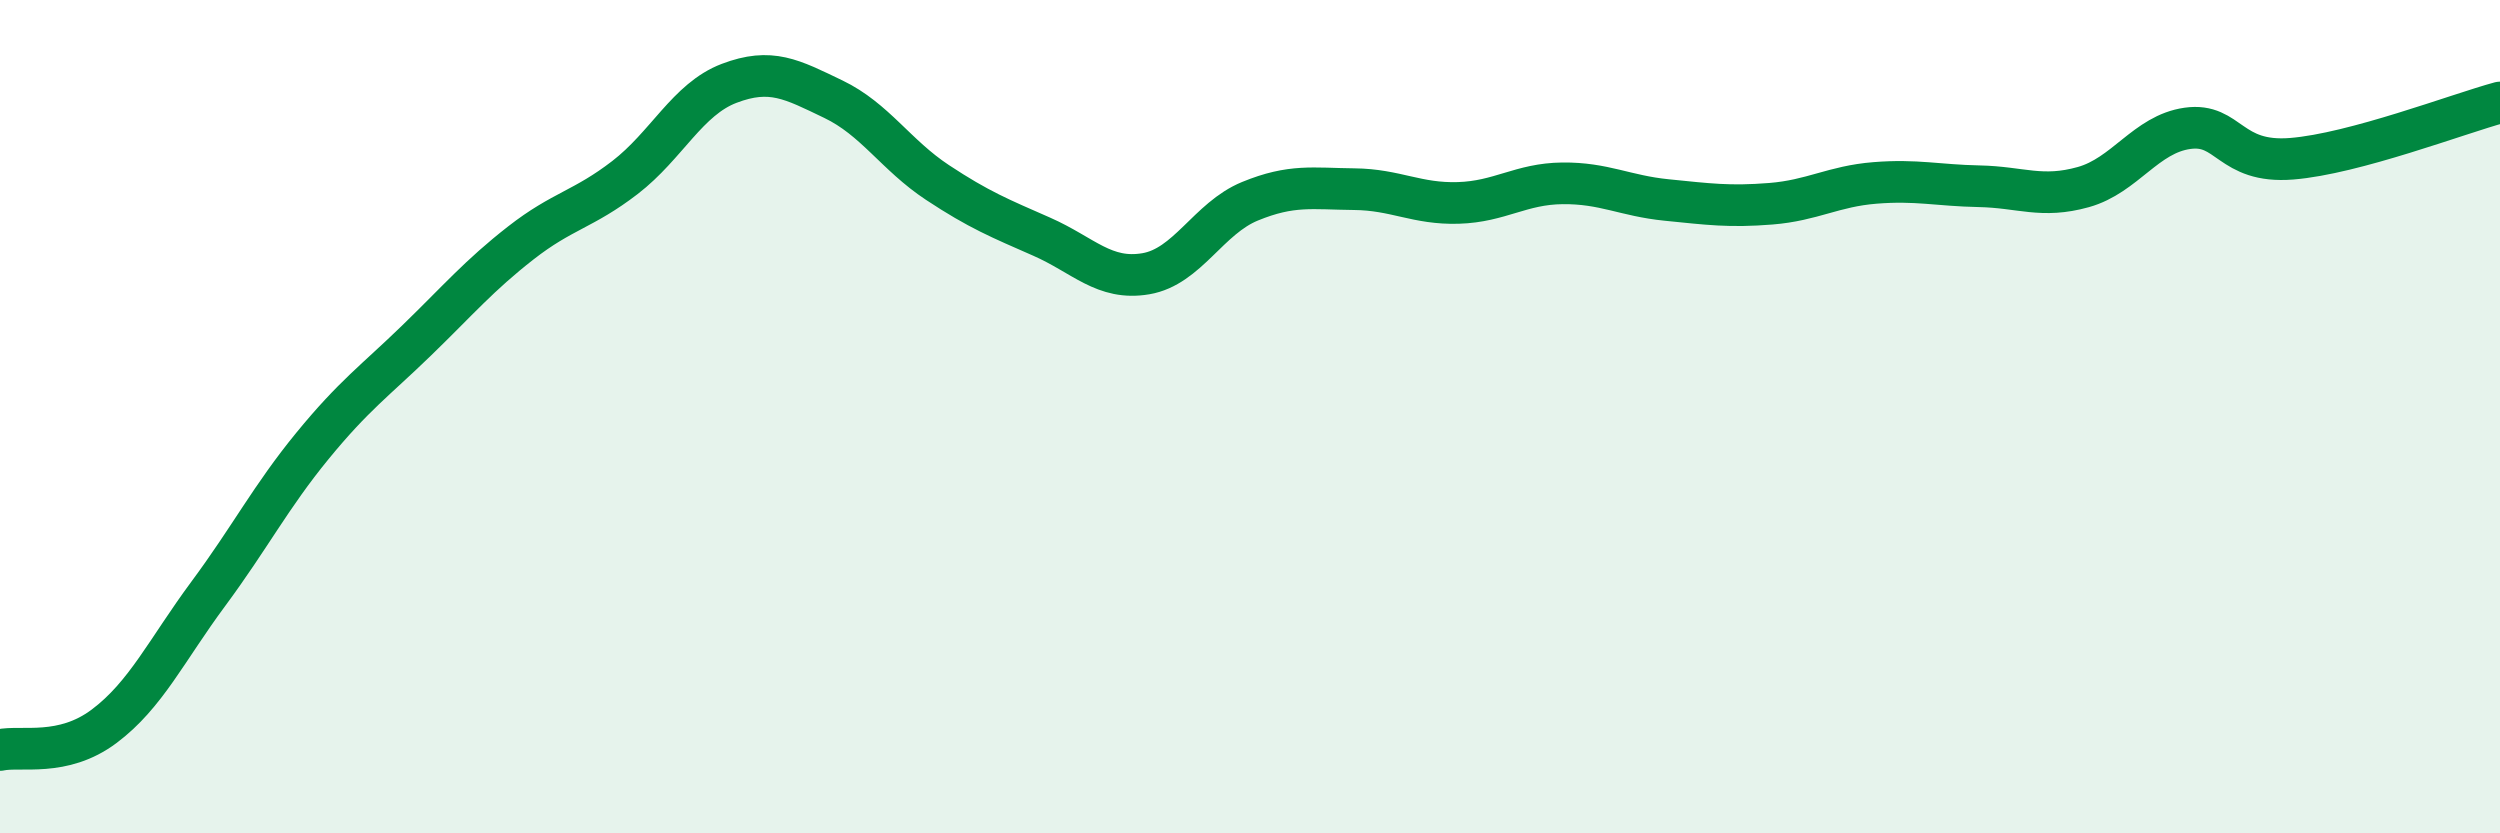 
    <svg width="60" height="20" viewBox="0 0 60 20" xmlns="http://www.w3.org/2000/svg">
      <path
        d="M 0,18 C 0.5,17.89 1.5,18.18 2.5,17.43 C 3.5,16.68 4,15.6 5,14.25 C 6,12.9 6.5,11.92 7.5,10.7 C 8.5,9.48 9,9.14 10,8.17 C 11,7.2 11.5,6.61 12.5,5.83 C 13.5,5.05 14,5.03 15,4.26 C 16,3.49 16.5,2.38 17.5,2 C 18.5,1.62 19,1.9 20,2.38 C 21,2.86 21.5,3.72 22.5,4.38 C 23.5,5.04 24,5.24 25,5.68 C 26,6.12 26.5,6.74 27.5,6.57 C 28.5,6.4 29,5.24 30,4.83 C 31,4.42 31.5,4.53 32.5,4.54 C 33.5,4.55 34,4.9 35,4.87 C 36,4.84 36.5,4.41 37.5,4.4 C 38.5,4.39 39,4.7 40,4.8 C 41,4.9 41.5,4.97 42.5,4.89 C 43.5,4.81 44,4.47 45,4.39 C 46,4.31 46.5,4.45 47.5,4.47 C 48.5,4.49 49,4.77 50,4.49 C 51,4.21 51.5,3.22 52.5,3.08 C 53.5,2.94 53.5,3.93 55,3.81 C 56.5,3.69 59,2.73 60,2.46L60 20L0 20Z"
        fill="#008740"
        opacity="0.1"
        stroke-linecap="round"
        stroke-linejoin="round"
      />
      <path
        d="M 0,18 C 0.5,17.89 1.5,18.18 2.5,17.43 C 3.5,16.68 4,15.6 5,14.25 C 6,12.9 6.5,11.92 7.5,10.7 C 8.5,9.48 9,9.14 10,8.17 C 11,7.2 11.5,6.61 12.5,5.83 C 13.5,5.05 14,5.03 15,4.26 C 16,3.49 16.5,2.38 17.5,2 C 18.5,1.62 19,1.9 20,2.38 C 21,2.86 21.5,3.72 22.5,4.38 C 23.5,5.04 24,5.24 25,5.68 C 26,6.12 26.5,6.74 27.5,6.57 C 28.5,6.4 29,5.24 30,4.83 C 31,4.42 31.5,4.53 32.5,4.54 C 33.5,4.55 34,4.9 35,4.87 C 36,4.84 36.5,4.41 37.5,4.4 C 38.5,4.39 39,4.7 40,4.8 C 41,4.9 41.5,4.97 42.5,4.89 C 43.5,4.81 44,4.47 45,4.39 C 46,4.31 46.5,4.45 47.5,4.47 C 48.5,4.49 49,4.77 50,4.49 C 51,4.21 51.5,3.22 52.5,3.08 C 53.5,2.94 53.5,3.93 55,3.81 C 56.5,3.69 59,2.73 60,2.46"
        stroke="#008740"
        stroke-width="1"
        fill="none"
        stroke-linecap="round"
        stroke-linejoin="round"
      />
    </svg>
  